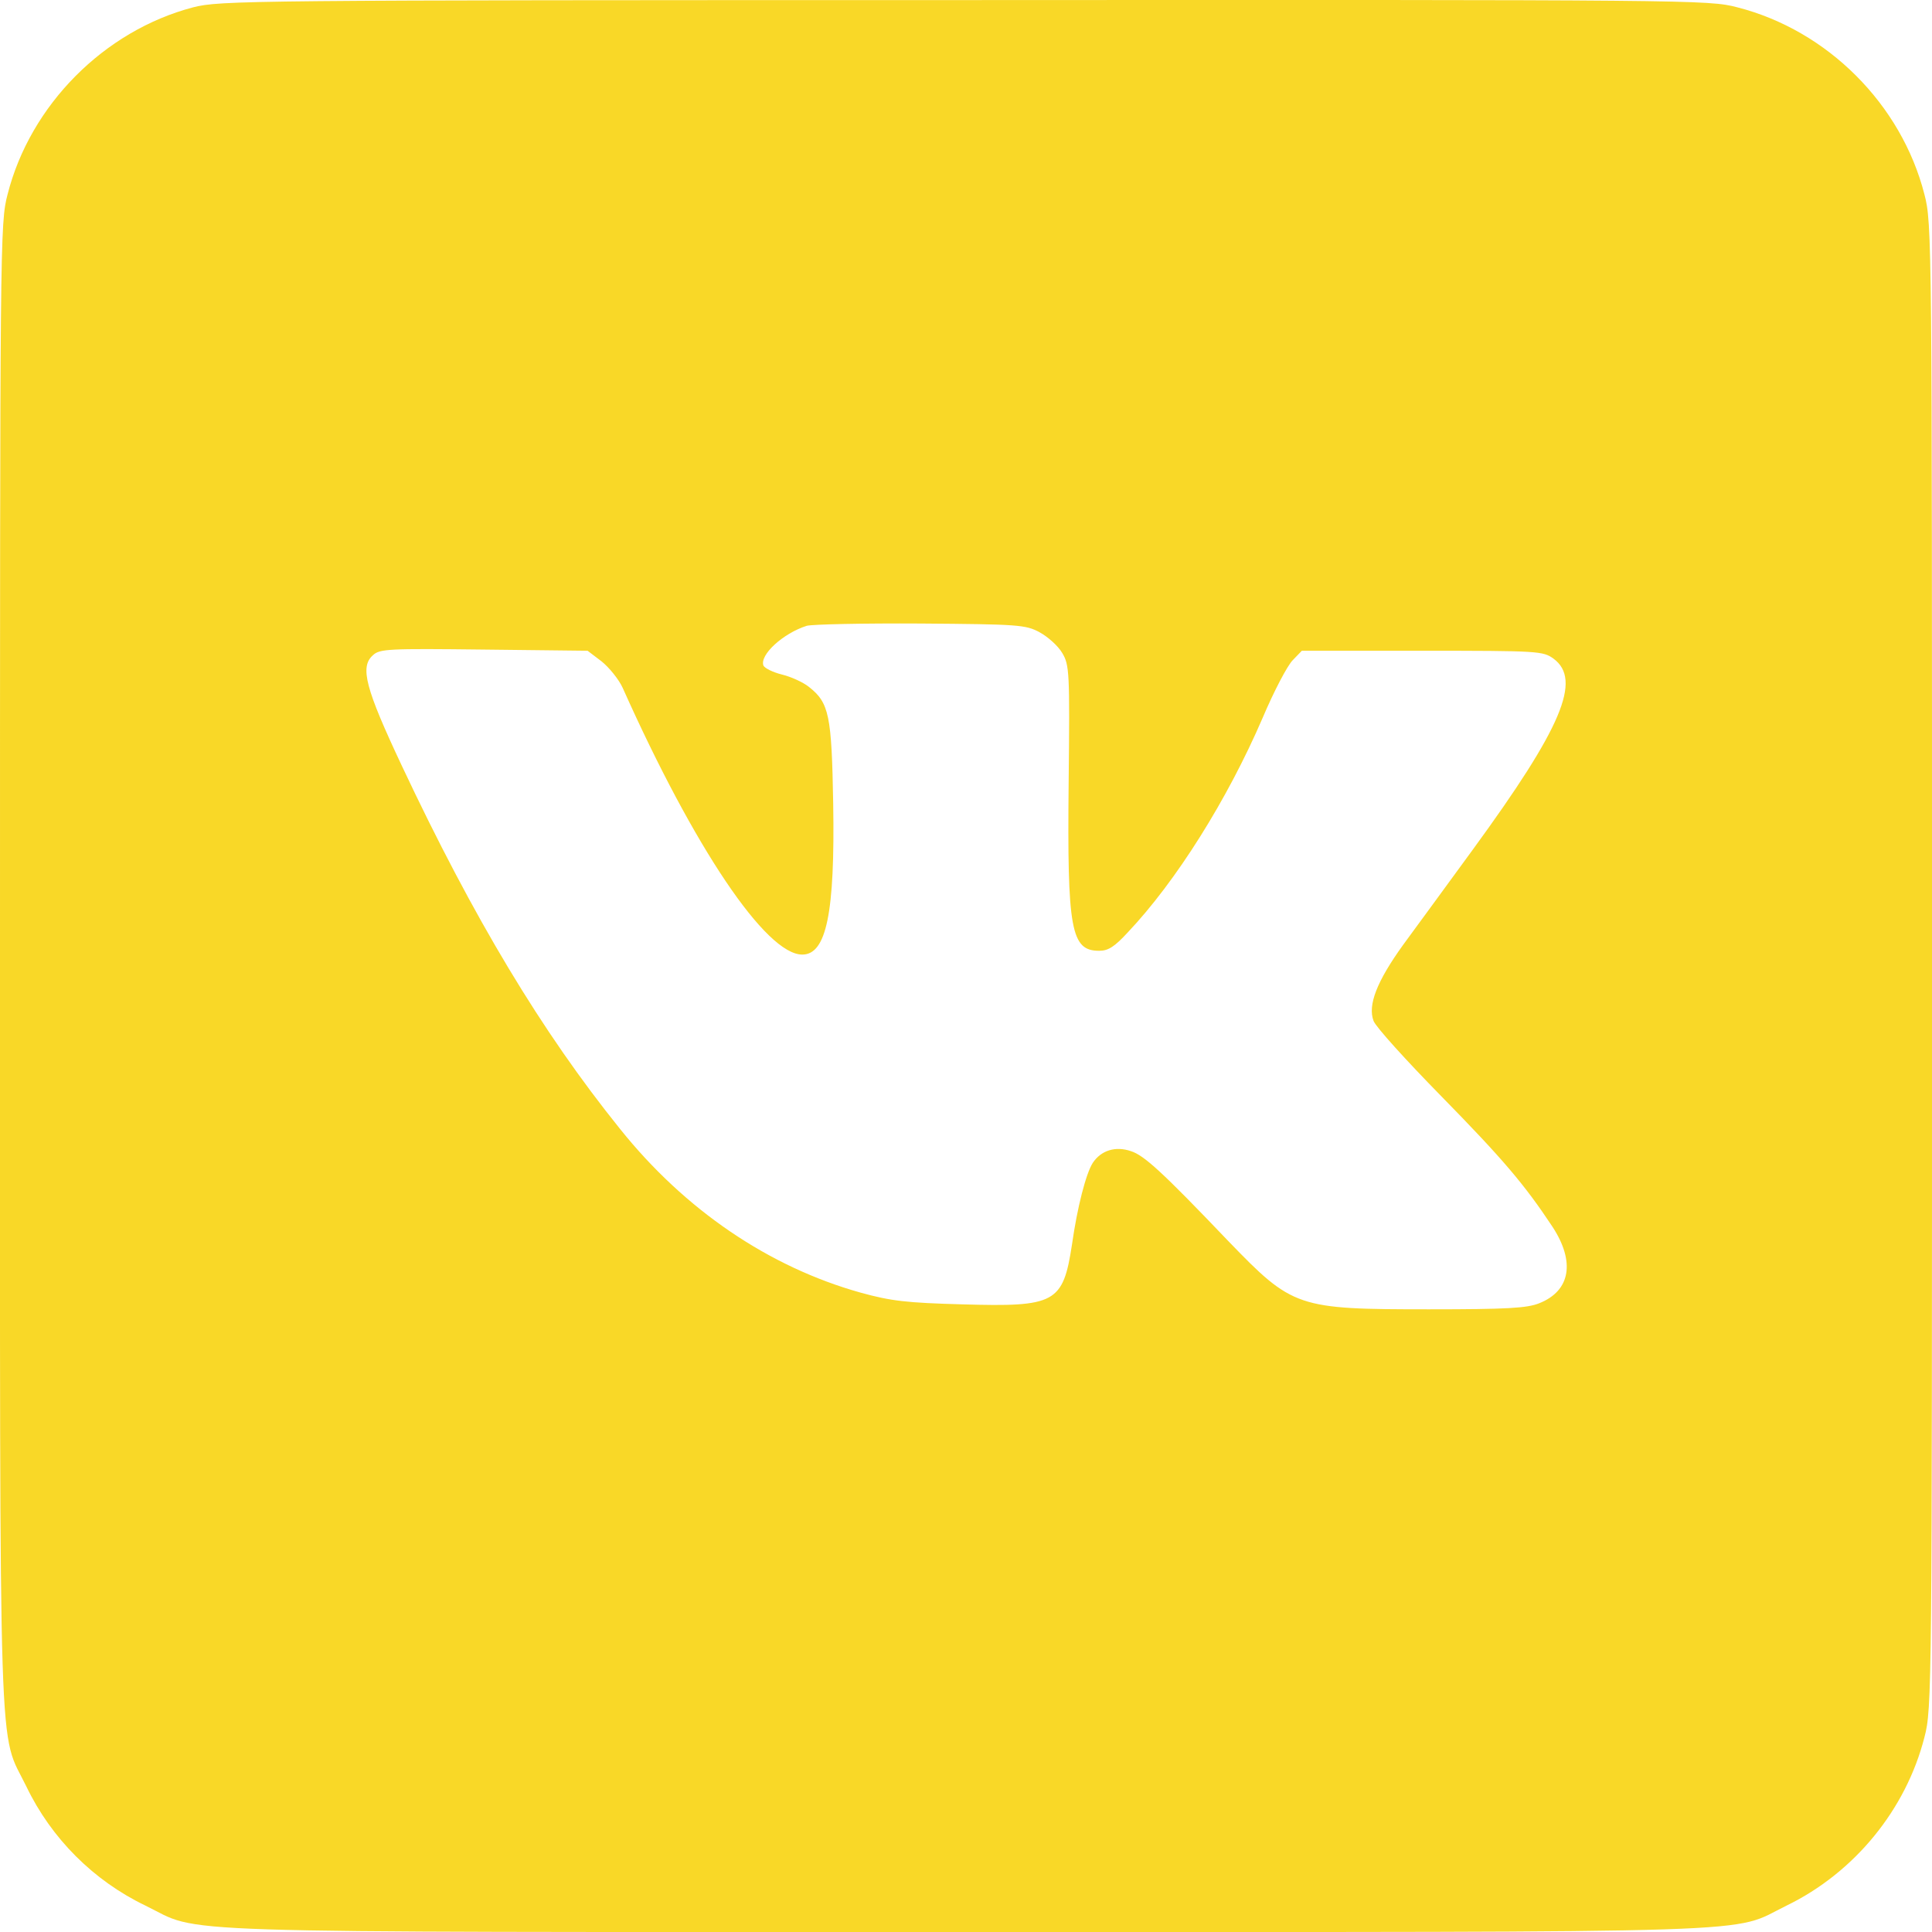 <svg width="23" height="23" viewBox="0 0 23 23" fill="none" xmlns="http://www.w3.org/2000/svg">
<path d="M2.3 0.087C1.24 0.365 0.36 1.25 0.09 2.315C0 2.657 0 2.85 0 11.494C0 21.319 -0.022 20.578 0.315 21.27C0.611 21.886 1.114 22.389 1.73 22.685C2.422 23.022 1.68 23 11.5 23C21.32 23 20.579 23.022 21.27 22.685C22.075 22.294 22.69 21.544 22.91 20.681C23 20.34 23 20.147 23 11.498C23 2.85 23 2.657 22.91 2.315C22.636 1.241 21.756 0.361 20.682 0.087C20.341 -0.003 20.152 -0.003 11.482 0.001C2.92 0.001 2.619 0.006 2.3 0.087ZM12.376 7.527C12.475 7.581 12.596 7.689 12.646 7.774C12.731 7.918 12.736 7.994 12.722 9.319C12.704 11.072 12.749 11.319 13.086 11.319C13.194 11.319 13.27 11.269 13.423 11.103C14.002 10.492 14.613 9.517 15.031 8.547C15.166 8.228 15.327 7.922 15.39 7.859L15.498 7.747H16.931C18.319 7.747 18.369 7.751 18.494 7.841C18.836 8.093 18.593 8.663 17.533 10.115C17.223 10.541 16.846 11.054 16.702 11.251C16.392 11.682 16.28 11.966 16.352 12.154C16.379 12.226 16.742 12.626 17.156 13.048C17.892 13.799 18.148 14.1 18.481 14.603C18.755 15.021 18.697 15.367 18.324 15.515C18.18 15.573 17.942 15.587 17.012 15.587C15.44 15.587 15.39 15.569 14.622 14.774C13.832 13.947 13.62 13.754 13.463 13.704C13.279 13.641 13.108 13.695 13.009 13.844C12.929 13.969 12.825 14.369 12.762 14.814C12.655 15.515 12.565 15.56 11.455 15.528C10.79 15.51 10.606 15.488 10.247 15.389C9.155 15.084 8.154 14.405 7.381 13.439C6.451 12.285 5.638 10.932 4.784 9.117C4.353 8.201 4.281 7.94 4.439 7.801C4.519 7.724 4.623 7.72 5.759 7.733L6.995 7.747L7.161 7.873C7.251 7.945 7.367 8.088 7.412 8.187C8.266 10.097 9.119 11.364 9.551 11.364C9.838 11.364 9.941 10.869 9.919 9.566C9.901 8.511 9.87 8.367 9.631 8.178C9.564 8.124 9.42 8.057 9.308 8.03C9.2 8.003 9.101 7.954 9.088 7.922C9.043 7.796 9.321 7.54 9.604 7.45C9.672 7.432 10.283 7.419 10.961 7.423C12.12 7.432 12.21 7.437 12.376 7.527Z" fill="#F9D827"/>
</svg>
